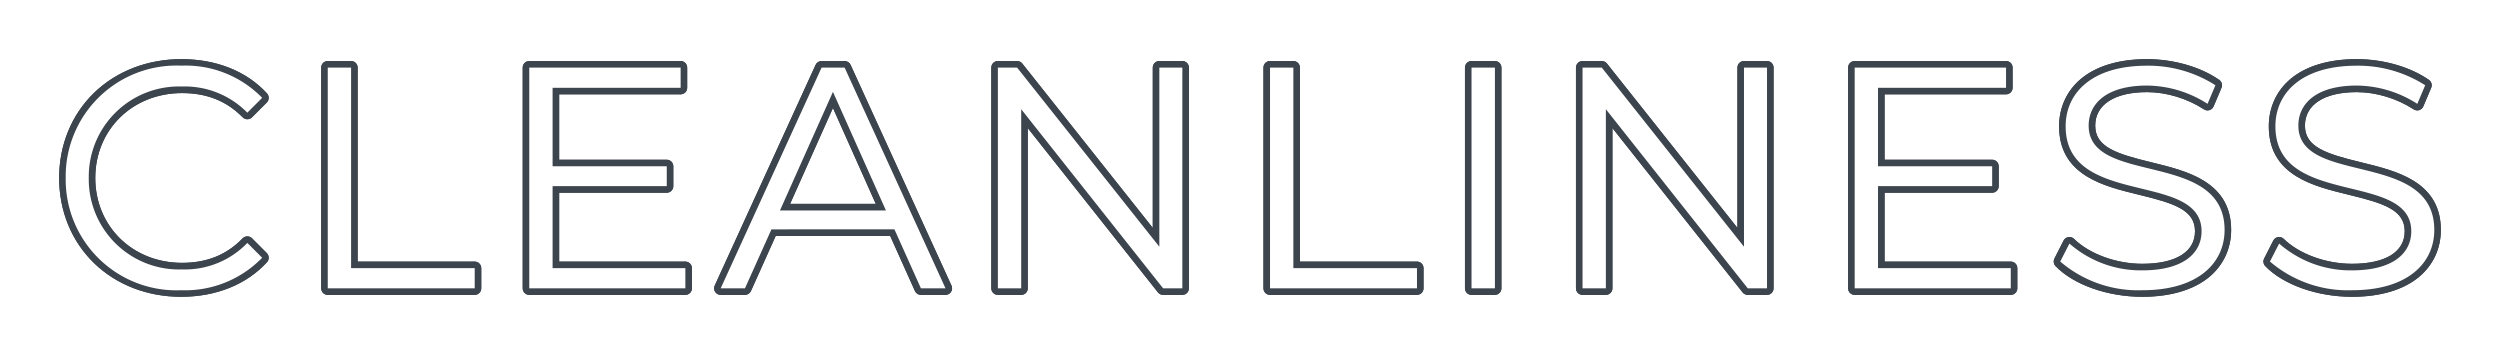 <svg xmlns="http://www.w3.org/2000/svg" xmlns:xlink="http://www.w3.org/1999/xlink" width="190.265" height="27.088" viewBox="0 0 190.265 27.088">
  <defs>
    <filter id="パス_295609" x="0" y="0" width="190.265" height="27.088" filterUnits="userSpaceOnUse">
      <feOffset input="SourceAlpha"/>
      <feGaussianBlur stdDeviation="1.5" result="blur"/>
      <feFlood flood-color="#3c444e"/>
      <feComposite operator="in" in2="blur"/>
      <feComposite in="SourceGraphic"/>
    </filter>
    <filter id="パス_295619" x="0" y="0" width="190.265" height="27.088" filterUnits="userSpaceOnUse">
      <feOffset input="SourceAlpha"/>
      <feGaussianBlur stdDeviation="1.5" result="blur-2"/>
      <feFlood flood-color="#3c444e"/>
      <feComposite operator="in" in2="blur-2"/>
      <feComposite in="SourceGraphic"/>
    </filter>
  </defs>
  <g id="cleanliness" transform="translate(14944.072 -1571.056)">
    <g transform="matrix(1, 0, 0, 1, -14944.07, 1571.06)" filter="url(#パス_295609)">
      <g id="パス_295609-2" data-name="パス 295609" transform="translate(95.07 21.94)" fill="#3c444e" stroke-linecap="round" stroke-linejoin="round">
        <path d="M 83.928 0.394 C 81.35 0.394 78.83 -0.493 77.508 -1.867 L 77.385 -1.995 L 77.465 -2.153 L 78.161 -3.521 L 78.316 -3.825 L 78.559 -3.587 C 79.779 -2.391 81.887 -1.618 83.928 -1.618 C 85.345 -1.618 86.482 -1.901 87.216 -2.437 C 87.853 -2.903 88.19 -3.562 88.19 -4.344 C 88.19 -6.28 86.15 -6.777 83.787 -7.352 C 81.002 -8.031 77.846 -8.799 77.846 -12.336 C 77.846 -13.694 78.409 -14.91 79.43 -15.759 C 80.559 -16.698 82.239 -17.194 84.288 -17.194 C 86.26 -17.194 88.261 -16.621 89.639 -15.661 L 89.805 -15.545 L 89.726 -15.358 L 89.126 -13.942 L 89.01 -13.668 L 88.76 -13.83 C 87.438 -14.689 85.808 -15.182 84.288 -15.182 C 81.664 -15.182 80.098 -14.136 80.098 -12.384 C 80.098 -10.439 82.152 -9.938 84.531 -9.357 C 87.302 -8.68 90.442 -7.913 90.442 -4.44 C 90.442 -3.085 89.869 -1.873 88.829 -1.027 C 87.686 -0.097 85.991 0.394 83.928 0.394 Z M 67.968 0.394 C 65.39 0.394 62.87 -0.493 61.548 -1.867 L 61.425 -1.995 L 61.505 -2.153 L 62.201 -3.521 L 62.356 -3.825 L 62.599 -3.587 C 63.819 -2.391 65.927 -1.618 67.968 -1.618 C 69.385 -1.618 70.522 -1.901 71.256 -2.437 C 71.893 -2.903 72.23 -3.562 72.23 -4.344 C 72.23 -6.28 70.19 -6.777 67.827 -7.352 C 65.042 -8.031 61.886 -8.799 61.886 -12.336 C 61.886 -13.694 62.449 -14.91 63.47 -15.759 C 64.599 -16.698 66.279 -17.194 68.328 -17.194 C 70.3 -17.194 72.301 -16.621 73.679 -15.661 L 73.845 -15.545 L 73.766 -15.358 L 73.166 -13.942 L 73.05 -13.668 L 72.8 -13.83 C 71.478 -14.689 69.848 -15.182 68.328 -15.182 C 65.704 -15.182 64.138 -14.136 64.138 -12.384 C 64.138 -10.439 66.192 -9.938 68.571 -9.357 C 71.342 -8.68 74.482 -7.913 74.482 -4.44 C 74.482 -3.085 73.909 -1.873 72.869 -1.027 C 71.726 -0.097 70.031 0.394 67.968 0.394 Z M -81.288 0.394 C -83.793 0.394 -86.086 -0.493 -87.744 -2.104 C -89.407 -3.718 -90.322 -5.954 -90.322 -8.4 C -90.322 -10.847 -89.405 -13.083 -87.741 -14.697 C -86.08 -16.307 -83.779 -17.194 -81.264 -17.194 C -78.67 -17.194 -76.423 -16.296 -74.935 -14.664 L -74.774 -14.488 L -74.943 -14.319 L -76.071 -13.191 L -76.25 -13.013 L -76.426 -13.193 C -77.694 -14.483 -79.261 -15.11 -81.216 -15.11 C -85.123 -15.11 -88.07 -12.225 -88.07 -8.4 C -88.07 -4.575 -85.123 -1.69 -81.216 -1.69 C -79.255 -1.69 -77.689 -2.324 -76.428 -3.63 L -76.251 -3.813 L -76.071 -3.633 L -74.943 -2.505 L -74.774 -2.336 L -74.935 -2.16 C -76.437 -0.513 -78.693 0.394 -81.288 0.394 Z M 58.21 0.25 L 57.96 0.25 L 46.08 0.25 L 45.83 0.25 L 45.83 -5.722046125811175e-07 L 45.83 -16.8 L 45.83 -17.05 L 46.08 -17.05 L 57.6 -17.05 L 57.85 -17.05 L 57.85 -16.8 L 57.85 -15.264 L 57.85 -15.014 L 57.6 -15.014 L 48.106 -15.014 L 48.106 -9.538 L 56.544 -9.538 L 56.794 -9.538 L 56.794 -9.288 L 56.794 -7.776 L 56.794 -7.526 L 56.544 -7.526 L 48.106 -7.526 L 48.106 -1.786 L 57.96 -1.786 L 58.21 -1.786 L 58.21 -1.536 L 58.21 -5.722046125811175e-07 L 58.21 0.25 Z M 39.658 0.25 L 39.408 0.25 L 37.944 0.25 L 37.823 0.25 L 37.748 0.155 L 27.394 -12.914 L 27.394 -5.722046125811175e-07 L 27.394 0.25 L 27.144 0.25 L 25.368 0.25 L 25.118 0.25 L 25.118 -5.722046125811175e-07 L 25.118 -16.8 L 25.118 -17.05 L 25.368 -17.05 L 26.832 -17.05 L 26.953 -17.05 L 27.028 -16.955 L 37.406 -3.885 L 37.406 -16.8 L 37.406 -17.05 L 37.656 -17.05 L 39.408 -17.05 L 39.658 -17.05 L 39.658 -16.8 L 39.658 -5.722046125811175e-07 L 39.658 0.25 Z M 18.946 0.25 L 18.696 0.25 L 16.92 0.25 L 16.67 0.25 L 16.67 -5.722046125811175e-07 L 16.67 -16.8 L 16.67 -17.05 L 16.92 -17.05 L 18.696 -17.05 L 18.946 -17.05 L 18.946 -16.8 L 18.946 -5.722046125811175e-07 L 18.946 0.25 Z M 13.018 0.25 L 12.768 0.25 L 1.584 0.25 L 1.334 0.25 L 1.334 -5.722046125811175e-07 L 1.334 -16.8 L 1.334 -17.05 L 1.584 -17.05 L 3.36 -17.05 L 3.61 -17.05 L 3.61 -16.8 L 3.61 -1.786 L 12.768 -1.786 L 13.018 -1.786 L 13.018 -1.536 L 13.018 -5.722046125811175e-07 L 13.018 0.25 Z M -4.838 0.25 L -5.088 0.25 L -6.552 0.25 L -6.673 0.25 L -6.748 0.155 L -17.102 -12.914 L -17.102 -5.722046125811175e-07 L -17.102 0.25 L -17.352 0.25 L -19.128 0.25 L -19.378 0.25 L -19.378 -5.722046125811175e-07 L -19.378 -16.8 L -19.378 -17.05 L -19.128 -17.05 L -17.664 -17.05 L -17.543 -17.05 L -17.468 -16.955 L -7.09 -3.885 L -7.09 -16.8 L -7.09 -17.05 L -6.84 -17.05 L -5.088 -17.05 L -4.838 -17.05 L -4.838 -16.8 L -4.838 -5.722046125811175e-07 L -4.838 0.25 Z M -22.723 0.25 L -23.112 0.25 L -24.984 0.25 L -25.146 0.25 L -25.212 0.102 L -27.162 -4.238 L -36.198 -4.238 L -38.148 0.102 L -38.214 0.25 L -38.376 0.25 L -40.224 0.25 L -40.613 0.25 L -40.451 -0.104 L -32.771 -16.904 L -32.705 -17.05 L -32.544 -17.05 L -30.792 -17.05 L -30.631 -17.05 L -30.565 -16.904 L -22.885 -0.104 L -22.723 0.25 Z M -35.326 -6.178 L -28.034 -6.178 L -31.68 -14.339 L -35.326 -6.178 Z M -42.662 0.25 L -42.912 0.25 L -54.792 0.25 L -55.042 0.25 L -55.042 -5.722046125811175e-07 L -55.042 -16.8 L -55.042 -17.05 L -54.792 -17.05 L -43.272 -17.05 L -43.022 -17.05 L -43.022 -16.8 L -43.022 -15.264 L -43.022 -15.014 L -43.272 -15.014 L -52.766 -15.014 L -52.766 -9.538 L -44.328 -9.538 L -44.078 -9.538 L -44.078 -9.288 L -44.078 -7.776 L -44.078 -7.526 L -44.328 -7.526 L -52.766 -7.526 L -52.766 -1.786 L -42.912 -1.786 L -42.662 -1.786 L -42.662 -1.536 L -42.662 -5.722046125811175e-07 L -42.662 0.25 Z M -58.694 0.25 L -58.944 0.25 L -70.128 0.25 L -70.378 0.25 L -70.378 -5.722046125811175e-07 L -70.378 -16.8 L -70.378 -17.05 L -70.128 -17.05 L -68.352 -17.05 L -68.102 -17.05 L -68.102 -16.8 L -68.102 -1.786 L -58.944 -1.786 L -58.694 -1.786 L -58.694 -1.536 L -58.694 -5.722046125811175e-07 L -58.694 0.25 Z" stroke="none"/>
        <path d="M 83.928 0.144 C 88.224 0.144 90.192 -1.968 90.192 -4.44 C 90.192 -10.56 79.848 -7.776 79.848 -12.384 C 79.848 -14.064 81.216 -15.432 84.288 -15.432 C 85.776 -15.432 87.456 -14.976 88.896 -14.04 L 89.496 -15.456 C 88.152 -16.392 86.184 -16.944 84.288 -16.944 C 80.016 -16.944 78.096 -14.808 78.096 -12.336 C 78.096 -6.12 88.44 -8.952 88.44 -4.344 C 88.44 -2.688 87.072 -1.368 83.928 -1.368 C 81.72 -1.368 79.584 -2.232 78.384 -3.408 L 77.688 -2.04 C 78.936 -0.744 81.408 0.144 83.928 0.144 M 67.968 0.144 C 72.264 0.144 74.232 -1.968 74.232 -4.44 C 74.232 -10.56 63.888 -7.776 63.888 -12.384 C 63.888 -14.064 65.256 -15.432 68.328 -15.432 C 69.816 -15.432 71.496 -14.976 72.936 -14.04 L 73.536 -15.456 C 72.192 -16.392 70.224 -16.944 68.328 -16.944 C 64.056 -16.944 62.136 -14.808 62.136 -12.336 C 62.136 -6.12 72.48 -8.952 72.48 -4.344 C 72.48 -2.688 71.112 -1.368 67.968 -1.368 C 65.76 -1.368 63.624 -2.232 62.424 -3.408 L 61.728 -2.04 C 62.976 -0.744 65.448 0.144 67.968 0.144 M -81.288 0.144 C -78.816 0.144 -76.608 -0.696 -75.12 -2.328 L -76.248 -3.456 C -77.616 -2.04 -79.296 -1.44 -81.216 -1.44 C -85.272 -1.44 -88.32 -4.416 -88.32 -8.4 C -88.32 -12.384 -85.272 -15.36 -81.216 -15.36 C -79.296 -15.36 -77.616 -14.76 -76.248 -13.368 L -75.12 -14.496 C -76.608 -16.128 -78.816 -16.944 -81.264 -16.944 C -86.328 -16.944 -90.072 -13.32 -90.072 -8.4 C -90.072 -3.48 -86.328 0.144 -81.288 0.144 M 57.96 -5.722046125811175e-07 L 57.96 -1.536 L 47.856 -1.536 L 47.856 -7.776 L 56.544 -7.776 L 56.544 -9.288 L 47.856 -9.288 L 47.856 -15.264 L 57.6 -15.264 L 57.6 -16.8 L 46.08 -16.8 L 46.08 -5.722046125811175e-07 L 57.96 -5.722046125811175e-07 M 39.408 -5.722046125811175e-07 L 39.408 -16.8 L 37.656 -16.8 L 37.656 -3.168 L 26.832 -16.8 L 25.368 -16.8 L 25.368 -5.722046125811175e-07 L 27.144 -5.722046125811175e-07 L 27.144 -13.632 L 37.944 -5.722046125811175e-07 L 39.408 -5.722046125811175e-07 M 18.696 -5.722046125811175e-07 L 18.696 -16.8 L 16.92 -16.8 L 16.92 -5.722046125811175e-07 L 18.696 -5.722046125811175e-07 M 12.768 -5.722046125811175e-07 L 12.768 -1.536 L 3.36 -1.536 L 3.36 -16.8 L 1.584 -16.8 L 1.584 -5.722046125811175e-07 L 12.768 -5.722046125811175e-07 M -5.088 -5.722046125811175e-07 L -5.088 -16.8 L -6.84 -16.8 L -6.84 -3.168 L -17.664 -16.8 L -19.128 -16.8 L -19.128 -5.722046125811175e-07 L -17.352 -5.722046125811175e-07 L -17.352 -13.632 L -6.552 -5.722046125811175e-07 L -5.088 -5.722046125811175e-07 M -23.112 -5.722046125811175e-07 L -30.792 -16.8 L -32.544 -16.8 L -40.224 -5.722046125811175e-07 L -38.376 -5.722046125811175e-07 L -36.36 -4.488 L -27 -4.488 L -24.984 -5.722046125811175e-07 L -23.112 -5.722046125811175e-07 M -27.648 -5.928 L -35.712 -5.928 L -31.68 -14.952 L -27.648 -5.928 M -42.912 -5.722046125811175e-07 L -42.912 -1.536 L -53.016 -1.536 L -53.016 -7.776 L -44.328 -7.776 L -44.328 -9.288 L -53.016 -9.288 L -53.016 -15.264 L -43.272 -15.264 L -43.272 -16.8 L -54.792 -16.8 L -54.792 -5.722046125811175e-07 L -42.912 -5.722046125811175e-07 M -58.944 -5.722046125811175e-07 L -58.944 -1.536 L -68.352 -1.536 L -68.352 -16.8 L -70.128 -16.8 L -70.128 -5.722046125811175e-07 L -58.944 -5.722046125811175e-07 M 83.928 0.644 C 81.286 0.644 78.695 -0.273 77.328 -1.693 C 77.18 -1.847 77.146 -2.077 77.242 -2.267 L 77.938 -3.635 C 78.011 -3.777 78.146 -3.876 78.303 -3.901 C 78.46 -3.927 78.62 -3.877 78.734 -3.765 C 79.91 -2.613 81.949 -1.868 83.928 -1.868 C 86.478 -1.868 87.94 -2.77 87.94 -4.344 C 87.94 -5.966 86.349 -6.471 83.728 -7.109 C 82.303 -7.456 80.83 -7.815 79.67 -8.542 C 78.274 -9.415 77.596 -10.656 77.596 -12.336 C 77.596 -13.77 78.191 -15.054 79.27 -15.951 C 80.445 -16.928 82.18 -17.444 84.288 -17.444 C 86.309 -17.444 88.363 -16.854 89.782 -15.866 C 89.976 -15.731 90.049 -15.479 89.956 -15.261 L 89.356 -13.845 C 89.299 -13.709 89.184 -13.605 89.042 -13.562 C 88.901 -13.519 88.747 -13.54 88.624 -13.621 C 87.342 -14.454 85.761 -14.932 84.288 -14.932 C 81.821 -14.932 80.348 -13.979 80.348 -12.384 C 80.348 -10.753 81.951 -10.244 84.59 -9.6 C 86.009 -9.253 87.475 -8.895 88.629 -8.178 C 90.017 -7.315 90.692 -6.093 90.692 -4.44 C 90.692 -3.009 90.086 -1.728 88.987 -0.833 C 87.799 0.133 86.049 0.644 83.928 0.644 Z M 67.968 0.644 C 65.326 0.644 62.735 -0.273 61.368 -1.693 C 61.22 -1.847 61.186 -2.077 61.282 -2.267 L 61.978 -3.635 C 62.051 -3.777 62.186 -3.876 62.343 -3.901 C 62.5 -3.927 62.66 -3.877 62.774 -3.765 C 63.95 -2.613 65.989 -1.868 67.968 -1.868 C 70.518 -1.868 71.98 -2.77 71.98 -4.344 C 71.98 -5.966 70.389 -6.471 67.768 -7.109 C 66.343 -7.456 64.87 -7.815 63.71 -8.542 C 62.314 -9.415 61.636 -10.656 61.636 -12.336 C 61.636 -13.77 62.231 -15.054 63.31 -15.951 C 64.485 -16.928 66.22 -17.444 68.328 -17.444 C 70.349 -17.444 72.403 -16.854 73.822 -15.866 C 74.016 -15.731 74.089 -15.479 73.996 -15.261 L 73.396 -13.845 C 73.339 -13.709 73.224 -13.605 73.082 -13.562 C 72.941 -13.519 72.787 -13.54 72.664 -13.621 C 71.382 -14.454 69.801 -14.932 68.328 -14.932 C 65.861 -14.932 64.388 -13.979 64.388 -12.384 C 64.388 -10.753 65.991 -10.244 68.63 -9.6 C 70.049 -9.253 71.515 -8.895 72.669 -8.178 C 74.057 -7.315 74.732 -6.093 74.732 -4.44 C 74.732 -3.009 74.126 -1.728 73.027 -0.833 C 71.839 0.133 70.089 0.644 67.968 0.644 Z M -81.288 0.644 C -83.858 0.644 -86.213 -0.268 -87.918 -1.924 C -89.63 -3.586 -90.572 -5.886 -90.572 -8.4 C -90.572 -10.915 -89.628 -13.215 -87.915 -14.876 C -86.207 -16.532 -83.845 -17.444 -81.264 -17.444 C -78.599 -17.444 -76.286 -16.517 -74.751 -14.833 C -74.57 -14.635 -74.578 -14.331 -74.766 -14.142 L -75.894 -13.014 C -75.989 -12.92 -76.116 -12.867 -76.25 -12.868 C -76.384 -12.869 -76.511 -12.922 -76.605 -13.018 C -77.823 -14.257 -79.331 -14.86 -81.216 -14.86 C -84.981 -14.86 -87.82 -12.083 -87.82 -8.4 C -87.82 -4.717 -84.981 -1.94 -81.216 -1.94 C -79.326 -1.94 -77.819 -2.55 -76.608 -3.803 C -76.514 -3.9 -76.386 -3.955 -76.252 -3.956 C -76.118 -3.957 -75.989 -3.904 -75.894 -3.81 L -74.766 -2.682 C -74.578 -2.493 -74.57 -2.189 -74.751 -1.991 C -76.3 -0.292 -78.622 0.644 -81.288 0.644 Z M 57.96 0.5 L 46.08 0.5 C 45.804 0.5 45.58 0.276 45.58 -5.722046125811175e-07 L 45.58 -16.8 C 45.58 -17.076 45.804 -17.3 46.08 -17.3 L 57.6 -17.3 C 57.876 -17.3 58.1 -17.076 58.1 -16.8 L 58.1 -15.264 C 58.1 -14.988 57.876 -14.764 57.6 -14.764 L 48.356 -14.764 L 48.356 -9.788 L 56.544 -9.788 C 56.82 -9.788 57.044 -9.564 57.044 -9.288 L 57.044 -7.776 C 57.044 -7.5 56.82 -7.276 56.544 -7.276 L 48.356 -7.276 L 48.356 -2.036 L 57.96 -2.036 C 58.236 -2.036 58.46 -1.812 58.46 -1.536 L 58.46 -5.722046125811175e-07 C 58.46 0.276 58.236 0.5 57.96 0.5 Z M 39.408 0.5 L 37.944 0.5 C 37.791 0.5 37.647 0.43 37.552 0.31 L 27.644 -12.196 L 27.644 -5.722046125811175e-07 C 27.644 0.276 27.42 0.5 27.144 0.5 L 25.368 0.5 C 25.092 0.5 24.868 0.276 24.868 -5.722046125811175e-07 L 24.868 -16.8 C 24.868 -17.076 25.092 -17.3 25.368 -17.3 L 26.832 -17.3 C 26.985 -17.3 27.129 -17.23 27.224 -17.111 L 37.156 -4.602 L 37.156 -16.8 C 37.156 -17.076 37.38 -17.3 37.656 -17.3 L 39.408 -17.3 C 39.684 -17.3 39.908 -17.076 39.908 -16.8 L 39.908 -5.722046125811175e-07 C 39.908 0.276 39.684 0.5 39.408 0.5 Z M 18.696 0.5 L 16.92 0.5 C 16.644 0.5 16.42 0.276 16.42 -5.722046125811175e-07 L 16.42 -16.8 C 16.42 -17.076 16.644 -17.3 16.92 -17.3 L 18.696 -17.3 C 18.972 -17.3 19.196 -17.076 19.196 -16.8 L 19.196 -5.722046125811175e-07 C 19.196 0.276 18.972 0.5 18.696 0.5 Z M 12.768 0.5 L 1.584 0.5 C 1.308 0.5 1.084 0.276 1.084 -5.722046125811175e-07 L 1.084 -16.8 C 1.084 -17.076 1.308 -17.3 1.584 -17.3 L 3.36 -17.3 C 3.636 -17.3 3.86 -17.076 3.86 -16.8 L 3.86 -2.036 L 12.768 -2.036 C 13.044 -2.036 13.268 -1.812 13.268 -1.536 L 13.268 -5.722046125811175e-07 C 13.268 0.276 13.044 0.5 12.768 0.5 Z M -5.088 0.5 L -6.552 0.5 C -6.705 0.5 -6.849 0.43 -6.944 0.31 L -16.852 -12.196 L -16.852 -5.722046125811175e-07 C -16.852 0.276 -17.076 0.5 -17.352 0.5 L -19.128 0.5 C -19.404 0.5 -19.628 0.276 -19.628 -5.722046125811175e-07 L -19.628 -16.8 C -19.628 -17.076 -19.404 -17.3 -19.128 -17.3 L -17.664 -17.3 C -17.511 -17.3 -17.367 -17.23 -17.272 -17.111 L -7.34 -4.602 L -7.34 -16.8 C -7.34 -17.076 -7.116 -17.3 -6.84 -17.3 L -5.088 -17.3 C -4.812 -17.3 -4.588 -17.076 -4.588 -16.8 L -4.588 -5.722046125811175e-07 C -4.588 0.276 -4.812 0.5 -5.088 0.5 Z M -23.112 0.5 L -24.984 0.5 C -25.181 0.5 -25.359 0.384 -25.44 0.205 L -27.324 -3.988 L -36.036 -3.988 L -37.92 0.205 C -38.001 0.384 -38.179 0.5 -38.376 0.5 L -40.224 0.5 C -40.394 0.5 -40.553 0.413 -40.645 0.27 C -40.737 0.127 -40.749 -0.053 -40.679 -0.208 L -32.999 -17.008 C -32.917 -17.186 -32.74 -17.3 -32.544 -17.3 L -30.792 -17.3 C -30.596 -17.3 -30.419 -17.186 -30.337 -17.008 L -22.657 -0.208 C -22.586 -0.053 -22.599 0.127 -22.691 0.27 C -22.783 0.413 -22.942 0.5 -23.112 0.5 Z M -34.941 -6.428 L -28.419 -6.428 L -31.68 -13.726 L -34.941 -6.428 Z M -42.912 0.5 L -54.792 0.5 C -55.068 0.5 -55.292 0.276 -55.292 -5.722046125811175e-07 L -55.292 -16.8 C -55.292 -17.076 -55.068 -17.3 -54.792 -17.3 L -43.272 -17.3 C -42.996 -17.3 -42.772 -17.076 -42.772 -16.8 L -42.772 -15.264 C -42.772 -14.988 -42.996 -14.764 -43.272 -14.764 L -52.516 -14.764 L -52.516 -9.788 L -44.328 -9.788 C -44.052 -9.788 -43.828 -9.564 -43.828 -9.288 L -43.828 -7.776 C -43.828 -7.5 -44.052 -7.276 -44.328 -7.276 L -52.516 -7.276 L -52.516 -2.036 L -42.912 -2.036 C -42.636 -2.036 -42.412 -1.812 -42.412 -1.536 L -42.412 -5.722046125811175e-07 C -42.412 0.276 -42.636 0.5 -42.912 0.5 Z M -58.944 0.5 L -70.128 0.5 C -70.404 0.5 -70.628 0.276 -70.628 -5.722046125811175e-07 L -70.628 -16.8 C -70.628 -17.076 -70.404 -17.3 -70.128 -17.3 L -68.352 -17.3 C -68.076 -17.3 -67.852 -17.076 -67.852 -16.8 L -67.852 -2.036 L -58.944 -2.036 C -58.668 -2.036 -58.444 -1.812 -58.444 -1.536 L -58.444 -5.722046125811175e-07 C -58.444 0.276 -58.668 0.5 -58.944 0.5 Z" stroke="none" fill="#3c444e"/>
      </g>
    </g>
    <g transform="matrix(1, 0, 0, 1, -14944.07, 1571.06)" filter="url(#パス_295619)">
      <g id="パス_295619-2" data-name="パス 295619" transform="translate(95.07 21.94)" fill="#3c444e" stroke-linecap="round" stroke-linejoin="round">
        <path d="M 83.928 0.394 C 81.35 0.394 78.83 -0.493 77.508 -1.867 L 77.385 -1.995 L 77.465 -2.153 L 78.161 -3.521 L 78.316 -3.825 L 78.559 -3.587 C 79.779 -2.391 81.887 -1.618 83.928 -1.618 C 85.345 -1.618 86.482 -1.901 87.216 -2.437 C 87.853 -2.903 88.19 -3.562 88.19 -4.344 C 88.19 -6.28 86.15 -6.777 83.787 -7.352 C 81.002 -8.031 77.846 -8.799 77.846 -12.336 C 77.846 -13.694 78.409 -14.91 79.43 -15.759 C 80.559 -16.698 82.239 -17.194 84.288 -17.194 C 86.26 -17.194 88.261 -16.621 89.639 -15.661 L 89.805 -15.545 L 89.726 -15.358 L 89.126 -13.942 L 89.01 -13.668 L 88.76 -13.83 C 87.438 -14.689 85.808 -15.182 84.288 -15.182 C 81.664 -15.182 80.098 -14.136 80.098 -12.384 C 80.098 -10.439 82.152 -9.938 84.531 -9.357 C 87.302 -8.68 90.442 -7.913 90.442 -4.44 C 90.442 -3.085 89.869 -1.873 88.829 -1.027 C 87.686 -0.097 85.991 0.394 83.928 0.394 Z M 67.968 0.394 C 65.39 0.394 62.87 -0.493 61.548 -1.867 L 61.425 -1.995 L 61.505 -2.153 L 62.201 -3.521 L 62.356 -3.825 L 62.599 -3.587 C 63.819 -2.391 65.927 -1.618 67.968 -1.618 C 69.385 -1.618 70.522 -1.901 71.256 -2.437 C 71.893 -2.903 72.23 -3.562 72.23 -4.344 C 72.23 -6.28 70.19 -6.777 67.827 -7.352 C 65.042 -8.031 61.886 -8.799 61.886 -12.336 C 61.886 -13.694 62.449 -14.91 63.47 -15.759 C 64.599 -16.698 66.279 -17.194 68.328 -17.194 C 70.3 -17.194 72.301 -16.621 73.679 -15.661 L 73.845 -15.545 L 73.766 -15.358 L 73.166 -13.942 L 73.05 -13.668 L 72.8 -13.83 C 71.478 -14.689 69.848 -15.182 68.328 -15.182 C 65.704 -15.182 64.138 -14.136 64.138 -12.384 C 64.138 -10.439 66.192 -9.938 68.571 -9.357 C 71.342 -8.68 74.482 -7.913 74.482 -4.44 C 74.482 -3.085 73.909 -1.873 72.869 -1.027 C 71.726 -0.097 70.031 0.394 67.968 0.394 Z M -81.288 0.394 C -83.793 0.394 -86.086 -0.493 -87.744 -2.104 C -89.407 -3.718 -90.322 -5.954 -90.322 -8.4 C -90.322 -10.847 -89.405 -13.083 -87.741 -14.697 C -86.08 -16.307 -83.779 -17.194 -81.264 -17.194 C -78.67 -17.194 -76.423 -16.296 -74.935 -14.664 L -74.774 -14.488 L -74.943 -14.319 L -76.071 -13.191 L -76.25 -13.013 L -76.426 -13.193 C -77.694 -14.483 -79.261 -15.11 -81.216 -15.11 C -85.123 -15.11 -88.07 -12.225 -88.07 -8.4 C -88.07 -4.575 -85.123 -1.69 -81.216 -1.69 C -79.255 -1.69 -77.689 -2.324 -76.428 -3.63 L -76.251 -3.813 L -76.071 -3.633 L -74.943 -2.505 L -74.774 -2.336 L -74.935 -2.16 C -76.437 -0.513 -78.693 0.394 -81.288 0.394 Z M 58.21 0.25 L 57.96 0.25 L 46.08 0.25 L 45.83 0.25 L 45.83 -5.722046125811175e-07 L 45.83 -16.8 L 45.83 -17.05 L 46.08 -17.05 L 57.6 -17.05 L 57.85 -17.05 L 57.85 -16.8 L 57.85 -15.264 L 57.85 -15.014 L 57.6 -15.014 L 48.106 -15.014 L 48.106 -9.538 L 56.544 -9.538 L 56.794 -9.538 L 56.794 -9.288 L 56.794 -7.776 L 56.794 -7.526 L 56.544 -7.526 L 48.106 -7.526 L 48.106 -1.786 L 57.96 -1.786 L 58.21 -1.786 L 58.21 -1.536 L 58.21 -5.722046125811175e-07 L 58.21 0.25 Z M 39.658 0.25 L 39.408 0.25 L 37.944 0.25 L 37.823 0.25 L 37.748 0.155 L 27.394 -12.914 L 27.394 -5.722046125811175e-07 L 27.394 0.25 L 27.144 0.25 L 25.368 0.25 L 25.118 0.25 L 25.118 -5.722046125811175e-07 L 25.118 -16.8 L 25.118 -17.05 L 25.368 -17.05 L 26.832 -17.05 L 26.953 -17.05 L 27.028 -16.955 L 37.406 -3.885 L 37.406 -16.8 L 37.406 -17.05 L 37.656 -17.05 L 39.408 -17.05 L 39.658 -17.05 L 39.658 -16.8 L 39.658 -5.722046125811175e-07 L 39.658 0.25 Z M 18.946 0.25 L 18.696 0.25 L 16.92 0.25 L 16.67 0.25 L 16.67 -5.722046125811175e-07 L 16.67 -16.8 L 16.67 -17.05 L 16.92 -17.05 L 18.696 -17.05 L 18.946 -17.05 L 18.946 -16.8 L 18.946 -5.722046125811175e-07 L 18.946 0.25 Z M 13.018 0.25 L 12.768 0.25 L 1.584 0.25 L 1.334 0.25 L 1.334 -5.722046125811175e-07 L 1.334 -16.8 L 1.334 -17.05 L 1.584 -17.05 L 3.36 -17.05 L 3.61 -17.05 L 3.61 -16.8 L 3.61 -1.786 L 12.768 -1.786 L 13.018 -1.786 L 13.018 -1.536 L 13.018 -5.722046125811175e-07 L 13.018 0.25 Z M -4.838 0.25 L -5.088 0.25 L -6.552 0.25 L -6.673 0.25 L -6.748 0.155 L -17.102 -12.914 L -17.102 -5.722046125811175e-07 L -17.102 0.25 L -17.352 0.25 L -19.128 0.25 L -19.378 0.25 L -19.378 -5.722046125811175e-07 L -19.378 -16.8 L -19.378 -17.05 L -19.128 -17.05 L -17.664 -17.05 L -17.543 -17.05 L -17.468 -16.955 L -7.09 -3.885 L -7.09 -16.8 L -7.09 -17.05 L -6.84 -17.05 L -5.088 -17.05 L -4.838 -17.05 L -4.838 -16.8 L -4.838 -5.722046125811175e-07 L -4.838 0.25 Z M -22.723 0.25 L -23.112 0.25 L -24.984 0.25 L -25.146 0.25 L -25.212 0.102 L -27.162 -4.238 L -36.198 -4.238 L -38.148 0.102 L -38.214 0.25 L -38.376 0.25 L -40.224 0.25 L -40.613 0.25 L -40.451 -0.104 L -32.771 -16.904 L -32.705 -17.05 L -32.544 -17.05 L -30.792 -17.05 L -30.631 -17.05 L -30.565 -16.904 L -22.885 -0.104 L -22.723 0.25 Z M -35.326 -6.178 L -28.034 -6.178 L -31.68 -14.339 L -35.326 -6.178 Z M -42.662 0.25 L -42.912 0.25 L -54.792 0.25 L -55.042 0.25 L -55.042 -5.722046125811175e-07 L -55.042 -16.8 L -55.042 -17.05 L -54.792 -17.05 L -43.272 -17.05 L -43.022 -17.05 L -43.022 -16.8 L -43.022 -15.264 L -43.022 -15.014 L -43.272 -15.014 L -52.766 -15.014 L -52.766 -9.538 L -44.328 -9.538 L -44.078 -9.538 L -44.078 -9.288 L -44.078 -7.776 L -44.078 -7.526 L -44.328 -7.526 L -52.766 -7.526 L -52.766 -1.786 L -42.912 -1.786 L -42.662 -1.786 L -42.662 -1.536 L -42.662 -5.722046125811175e-07 L -42.662 0.25 Z M -58.694 0.25 L -58.944 0.25 L -70.128 0.25 L -70.378 0.25 L -70.378 -5.722046125811175e-07 L -70.378 -16.8 L -70.378 -17.05 L -70.128 -17.05 L -68.352 -17.05 L -68.102 -17.05 L -68.102 -16.8 L -68.102 -1.786 L -58.944 -1.786 L -58.694 -1.786 L -58.694 -1.536 L -58.694 -5.722046125811175e-07 L -58.694 0.25 Z" stroke="none"/>
        <path d="M 83.928 0.144 C 88.224 0.144 90.192 -1.968 90.192 -4.44 C 90.192 -10.56 79.848 -7.776 79.848 -12.384 C 79.848 -14.064 81.216 -15.432 84.288 -15.432 C 85.776 -15.432 87.456 -14.976 88.896 -14.04 L 89.496 -15.456 C 88.152 -16.392 86.184 -16.944 84.288 -16.944 C 80.016 -16.944 78.096 -14.808 78.096 -12.336 C 78.096 -6.12 88.44 -8.952 88.44 -4.344 C 88.44 -2.688 87.072 -1.368 83.928 -1.368 C 81.72 -1.368 79.584 -2.232 78.384 -3.408 L 77.688 -2.04 C 78.936 -0.744 81.408 0.144 83.928 0.144 M 67.968 0.144 C 72.264 0.144 74.232 -1.968 74.232 -4.44 C 74.232 -10.56 63.888 -7.776 63.888 -12.384 C 63.888 -14.064 65.256 -15.432 68.328 -15.432 C 69.816 -15.432 71.496 -14.976 72.936 -14.04 L 73.536 -15.456 C 72.192 -16.392 70.224 -16.944 68.328 -16.944 C 64.056 -16.944 62.136 -14.808 62.136 -12.336 C 62.136 -6.12 72.48 -8.952 72.48 -4.344 C 72.48 -2.688 71.112 -1.368 67.968 -1.368 C 65.76 -1.368 63.624 -2.232 62.424 -3.408 L 61.728 -2.04 C 62.976 -0.744 65.448 0.144 67.968 0.144 M -81.288 0.144 C -78.816 0.144 -76.608 -0.696 -75.12 -2.328 L -76.248 -3.456 C -77.616 -2.04 -79.296 -1.44 -81.216 -1.44 C -85.272 -1.44 -88.32 -4.416 -88.32 -8.4 C -88.32 -12.384 -85.272 -15.36 -81.216 -15.36 C -79.296 -15.36 -77.616 -14.76 -76.248 -13.368 L -75.12 -14.496 C -76.608 -16.128 -78.816 -16.944 -81.264 -16.944 C -86.328 -16.944 -90.072 -13.32 -90.072 -8.4 C -90.072 -3.48 -86.328 0.144 -81.288 0.144 M 57.96 -5.722046125811175e-07 L 57.96 -1.536 L 47.856 -1.536 L 47.856 -7.776 L 56.544 -7.776 L 56.544 -9.288 L 47.856 -9.288 L 47.856 -15.264 L 57.6 -15.264 L 57.6 -16.8 L 46.08 -16.8 L 46.08 -5.722046125811175e-07 L 57.96 -5.722046125811175e-07 M 39.408 -5.722046125811175e-07 L 39.408 -16.8 L 37.656 -16.8 L 37.656 -3.168 L 26.832 -16.8 L 25.368 -16.8 L 25.368 -5.722046125811175e-07 L 27.144 -5.722046125811175e-07 L 27.144 -13.632 L 37.944 -5.722046125811175e-07 L 39.408 -5.722046125811175e-07 M 18.696 -5.722046125811175e-07 L 18.696 -16.8 L 16.92 -16.8 L 16.92 -5.722046125811175e-07 L 18.696 -5.722046125811175e-07 M 12.768 -5.722046125811175e-07 L 12.768 -1.536 L 3.36 -1.536 L 3.36 -16.8 L 1.584 -16.8 L 1.584 -5.722046125811175e-07 L 12.768 -5.722046125811175e-07 M -5.088 -5.722046125811175e-07 L -5.088 -16.8 L -6.84 -16.8 L -6.84 -3.168 L -17.664 -16.8 L -19.128 -16.8 L -19.128 -5.722046125811175e-07 L -17.352 -5.722046125811175e-07 L -17.352 -13.632 L -6.552 -5.722046125811175e-07 L -5.088 -5.722046125811175e-07 M -23.112 -5.722046125811175e-07 L -30.792 -16.8 L -32.544 -16.8 L -40.224 -5.722046125811175e-07 L -38.376 -5.722046125811175e-07 L -36.36 -4.488 L -27 -4.488 L -24.984 -5.722046125811175e-07 L -23.112 -5.722046125811175e-07 M -27.648 -5.928 L -35.712 -5.928 L -31.68 -14.952 L -27.648 -5.928 M -42.912 -5.722046125811175e-07 L -42.912 -1.536 L -53.016 -1.536 L -53.016 -7.776 L -44.328 -7.776 L -44.328 -9.288 L -53.016 -9.288 L -53.016 -15.264 L -43.272 -15.264 L -43.272 -16.8 L -54.792 -16.8 L -54.792 -5.722046125811175e-07 L -42.912 -5.722046125811175e-07 M -58.944 -5.722046125811175e-07 L -58.944 -1.536 L -68.352 -1.536 L -68.352 -16.8 L -70.128 -16.8 L -70.128 -5.722046125811175e-07 L -58.944 -5.722046125811175e-07 M 83.928 0.644 C 81.286 0.644 78.695 -0.273 77.328 -1.693 C 77.18 -1.847 77.146 -2.077 77.242 -2.267 L 77.938 -3.635 C 78.011 -3.777 78.146 -3.876 78.303 -3.901 C 78.46 -3.927 78.62 -3.877 78.734 -3.765 C 79.91 -2.613 81.949 -1.868 83.928 -1.868 C 86.478 -1.868 87.94 -2.77 87.94 -4.344 C 87.94 -5.966 86.349 -6.471 83.728 -7.109 C 82.303 -7.456 80.83 -7.815 79.67 -8.542 C 78.274 -9.415 77.596 -10.656 77.596 -12.336 C 77.596 -13.77 78.191 -15.054 79.27 -15.951 C 80.445 -16.928 82.18 -17.444 84.288 -17.444 C 86.309 -17.444 88.363 -16.854 89.782 -15.866 C 89.976 -15.731 90.049 -15.479 89.956 -15.261 L 89.356 -13.845 C 89.299 -13.709 89.184 -13.605 89.042 -13.562 C 88.901 -13.519 88.747 -13.54 88.624 -13.621 C 87.342 -14.454 85.761 -14.932 84.288 -14.932 C 81.821 -14.932 80.348 -13.979 80.348 -12.384 C 80.348 -10.753 81.951 -10.244 84.59 -9.6 C 86.009 -9.253 87.475 -8.895 88.629 -8.178 C 90.017 -7.315 90.692 -6.093 90.692 -4.44 C 90.692 -3.009 90.086 -1.728 88.987 -0.833 C 87.799 0.133 86.049 0.644 83.928 0.644 Z M 67.968 0.644 C 65.326 0.644 62.735 -0.273 61.368 -1.693 C 61.22 -1.847 61.186 -2.077 61.282 -2.267 L 61.978 -3.635 C 62.051 -3.777 62.186 -3.876 62.343 -3.901 C 62.5 -3.927 62.66 -3.877 62.774 -3.765 C 63.95 -2.613 65.989 -1.868 67.968 -1.868 C 70.518 -1.868 71.98 -2.77 71.98 -4.344 C 71.98 -5.966 70.389 -6.471 67.768 -7.109 C 66.343 -7.456 64.87 -7.815 63.71 -8.542 C 62.314 -9.415 61.636 -10.656 61.636 -12.336 C 61.636 -13.77 62.231 -15.054 63.31 -15.951 C 64.485 -16.928 66.22 -17.444 68.328 -17.444 C 70.349 -17.444 72.403 -16.854 73.822 -15.866 C 74.016 -15.731 74.089 -15.479 73.996 -15.261 L 73.396 -13.845 C 73.339 -13.709 73.224 -13.605 73.082 -13.562 C 72.941 -13.519 72.787 -13.54 72.664 -13.621 C 71.382 -14.454 69.801 -14.932 68.328 -14.932 C 65.861 -14.932 64.388 -13.979 64.388 -12.384 C 64.388 -10.753 65.991 -10.244 68.63 -9.6 C 70.049 -9.253 71.515 -8.895 72.669 -8.178 C 74.057 -7.315 74.732 -6.093 74.732 -4.44 C 74.732 -3.009 74.126 -1.728 73.027 -0.833 C 71.839 0.133 70.089 0.644 67.968 0.644 Z M -81.288 0.644 C -83.858 0.644 -86.213 -0.268 -87.918 -1.924 C -89.63 -3.586 -90.572 -5.886 -90.572 -8.4 C -90.572 -10.915 -89.628 -13.215 -87.915 -14.876 C -86.207 -16.532 -83.845 -17.444 -81.264 -17.444 C -78.599 -17.444 -76.286 -16.517 -74.751 -14.833 C -74.57 -14.635 -74.578 -14.331 -74.766 -14.142 L -75.894 -13.014 C -75.989 -12.92 -76.116 -12.867 -76.25 -12.868 C -76.384 -12.869 -76.511 -12.922 -76.605 -13.018 C -77.823 -14.257 -79.331 -14.86 -81.216 -14.86 C -84.981 -14.86 -87.82 -12.083 -87.82 -8.4 C -87.82 -4.717 -84.981 -1.94 -81.216 -1.94 C -79.326 -1.94 -77.819 -2.55 -76.608 -3.803 C -76.514 -3.9 -76.386 -3.955 -76.252 -3.956 C -76.118 -3.957 -75.989 -3.904 -75.894 -3.81 L -74.766 -2.682 C -74.578 -2.493 -74.57 -2.189 -74.751 -1.991 C -76.3 -0.292 -78.622 0.644 -81.288 0.644 Z M 57.96 0.5 L 46.08 0.5 C 45.804 0.5 45.58 0.276 45.58 -5.722046125811175e-07 L 45.58 -16.8 C 45.58 -17.076 45.804 -17.3 46.08 -17.3 L 57.6 -17.3 C 57.876 -17.3 58.1 -17.076 58.1 -16.8 L 58.1 -15.264 C 58.1 -14.988 57.876 -14.764 57.6 -14.764 L 48.356 -14.764 L 48.356 -9.788 L 56.544 -9.788 C 56.82 -9.788 57.044 -9.564 57.044 -9.288 L 57.044 -7.776 C 57.044 -7.5 56.82 -7.276 56.544 -7.276 L 48.356 -7.276 L 48.356 -2.036 L 57.96 -2.036 C 58.236 -2.036 58.46 -1.812 58.46 -1.536 L 58.46 -5.722046125811175e-07 C 58.46 0.276 58.236 0.5 57.96 0.5 Z M 39.408 0.5 L 37.944 0.5 C 37.791 0.5 37.647 0.43 37.552 0.31 L 27.644 -12.196 L 27.644 -5.722046125811175e-07 C 27.644 0.276 27.42 0.5 27.144 0.5 L 25.368 0.5 C 25.092 0.5 24.868 0.276 24.868 -5.722046125811175e-07 L 24.868 -16.8 C 24.868 -17.076 25.092 -17.3 25.368 -17.3 L 26.832 -17.3 C 26.985 -17.3 27.129 -17.23 27.224 -17.111 L 37.156 -4.602 L 37.156 -16.8 C 37.156 -17.076 37.38 -17.3 37.656 -17.3 L 39.408 -17.3 C 39.684 -17.3 39.908 -17.076 39.908 -16.8 L 39.908 -5.722046125811175e-07 C 39.908 0.276 39.684 0.5 39.408 0.5 Z M 18.696 0.5 L 16.92 0.5 C 16.644 0.5 16.42 0.276 16.42 -5.722046125811175e-07 L 16.42 -16.8 C 16.42 -17.076 16.644 -17.3 16.92 -17.3 L 18.696 -17.3 C 18.972 -17.3 19.196 -17.076 19.196 -16.8 L 19.196 -5.722046125811175e-07 C 19.196 0.276 18.972 0.5 18.696 0.5 Z M 12.768 0.5 L 1.584 0.5 C 1.308 0.5 1.084 0.276 1.084 -5.722046125811175e-07 L 1.084 -16.8 C 1.084 -17.076 1.308 -17.3 1.584 -17.3 L 3.36 -17.3 C 3.636 -17.3 3.86 -17.076 3.86 -16.8 L 3.86 -2.036 L 12.768 -2.036 C 13.044 -2.036 13.268 -1.812 13.268 -1.536 L 13.268 -5.722046125811175e-07 C 13.268 0.276 13.044 0.5 12.768 0.5 Z M -5.088 0.5 L -6.552 0.5 C -6.705 0.5 -6.849 0.43 -6.944 0.31 L -16.852 -12.196 L -16.852 -5.722046125811175e-07 C -16.852 0.276 -17.076 0.5 -17.352 0.5 L -19.128 0.5 C -19.404 0.5 -19.628 0.276 -19.628 -5.722046125811175e-07 L -19.628 -16.8 C -19.628 -17.076 -19.404 -17.3 -19.128 -17.3 L -17.664 -17.3 C -17.511 -17.3 -17.367 -17.23 -17.272 -17.111 L -7.34 -4.602 L -7.34 -16.8 C -7.34 -17.076 -7.116 -17.3 -6.84 -17.3 L -5.088 -17.3 C -4.812 -17.3 -4.588 -17.076 -4.588 -16.8 L -4.588 -5.722046125811175e-07 C -4.588 0.276 -4.812 0.5 -5.088 0.5 Z M -23.112 0.5 L -24.984 0.5 C -25.181 0.5 -25.359 0.384 -25.44 0.205 L -27.324 -3.988 L -36.036 -3.988 L -37.92 0.205 C -38.001 0.384 -38.179 0.5 -38.376 0.5 L -40.224 0.5 C -40.394 0.5 -40.553 0.413 -40.645 0.27 C -40.737 0.127 -40.749 -0.053 -40.679 -0.208 L -32.999 -17.008 C -32.917 -17.186 -32.74 -17.3 -32.544 -17.3 L -30.792 -17.3 C -30.596 -17.3 -30.419 -17.186 -30.337 -17.008 L -22.657 -0.208 C -22.586 -0.053 -22.599 0.127 -22.691 0.27 C -22.783 0.413 -22.942 0.5 -23.112 0.5 Z M -34.941 -6.428 L -28.419 -6.428 L -31.68 -13.726 L -34.941 -6.428 Z M -42.912 0.5 L -54.792 0.5 C -55.068 0.5 -55.292 0.276 -55.292 -5.722046125811175e-07 L -55.292 -16.8 C -55.292 -17.076 -55.068 -17.3 -54.792 -17.3 L -43.272 -17.3 C -42.996 -17.3 -42.772 -17.076 -42.772 -16.8 L -42.772 -15.264 C -42.772 -14.988 -42.996 -14.764 -43.272 -14.764 L -52.516 -14.764 L -52.516 -9.788 L -44.328 -9.788 C -44.052 -9.788 -43.828 -9.564 -43.828 -9.288 L -43.828 -7.776 C -43.828 -7.5 -44.052 -7.276 -44.328 -7.276 L -52.516 -7.276 L -52.516 -2.036 L -42.912 -2.036 C -42.636 -2.036 -42.412 -1.812 -42.412 -1.536 L -42.412 -5.722046125811175e-07 C -42.412 0.276 -42.636 0.5 -42.912 0.5 Z M -58.944 0.5 L -70.128 0.5 C -70.404 0.5 -70.628 0.276 -70.628 -5.722046125811175e-07 L -70.628 -16.8 C -70.628 -17.076 -70.404 -17.3 -70.128 -17.3 L -68.352 -17.3 C -68.076 -17.3 -67.852 -17.076 -67.852 -16.8 L -67.852 -2.036 L -58.944 -2.036 C -58.668 -2.036 -58.444 -1.812 -58.444 -1.536 L -58.444 -5.722046125811175e-07 C -58.444 0.276 -58.668 0.5 -58.944 0.5 Z" stroke="none" fill="#3c444e"/>
      </g>
    </g>
    <path id="パス_295614" data-name="パス 295614" d="M-81.288.144A8.169,8.169,0,0,0-75.12-2.328l-1.128-1.128A6.59,6.59,0,0,1-81.216-1.44a6.866,6.866,0,0,1-7.1-6.96,6.866,6.866,0,0,1,7.1-6.96,6.658,6.658,0,0,1,4.968,1.992L-75.12-14.5a8.134,8.134,0,0,0-6.144-2.448A8.435,8.435,0,0,0-90.072-8.4,8.428,8.428,0,0,0-81.288.144ZM-70.128,0h11.184V-1.536h-9.408V-16.8h-1.776Zm17.112-1.536v-6.24h8.688V-9.288h-8.688v-5.976h9.744V-16.8h-11.52V0h11.88V-1.536ZM-24.984,0h1.872l-7.68-16.8h-1.752L-40.224,0h1.848l2.016-4.488H-27ZM-35.712-5.928l4.032-9.024,4.032,9.024ZM-6.84-16.8V-3.168L-17.664-16.8h-1.464V0h1.776V-13.632L-6.552,0h1.464V-16.8ZM1.584,0H12.768V-1.536H3.36V-16.8H1.584ZM16.92,0H18.7V-16.8H16.92ZM37.656-16.8V-3.168L26.832-16.8H25.368V0h1.776V-13.632L37.944,0h1.464V-16.8Zm10.2,15.264v-6.24h8.688V-9.288H47.856v-5.976H57.6V-16.8H46.08V0H57.96V-1.536ZM67.968.144c4.3,0,6.264-2.112,6.264-4.584,0-6.12-10.344-3.336-10.344-7.944,0-1.68,1.368-3.048,4.44-3.048a8.649,8.649,0,0,1,4.608,1.392l.6-1.416a9.483,9.483,0,0,0-5.208-1.488c-4.272,0-6.192,2.136-6.192,4.608,0,6.216,10.344,3.384,10.344,7.992,0,1.656-1.368,2.976-4.512,2.976a8.25,8.25,0,0,1-5.544-2.04l-.7,1.368A9.11,9.11,0,0,0,67.968.144Zm15.96,0c4.3,0,6.264-2.112,6.264-4.584,0-6.12-10.344-3.336-10.344-7.944,0-1.68,1.368-3.048,4.44-3.048A8.649,8.649,0,0,1,88.9-14.04l.6-1.416a9.483,9.483,0,0,0-5.208-1.488c-4.272,0-6.192,2.136-6.192,4.608C78.1-6.12,88.44-8.952,88.44-4.344c0,1.656-1.368,2.976-4.512,2.976a8.25,8.25,0,0,1-5.544-2.04l-.7,1.368A9.11,9.11,0,0,0,83.928.144Z" transform="translate(-14849 1593)" fill="#fff"/>
  </g>
</svg>
